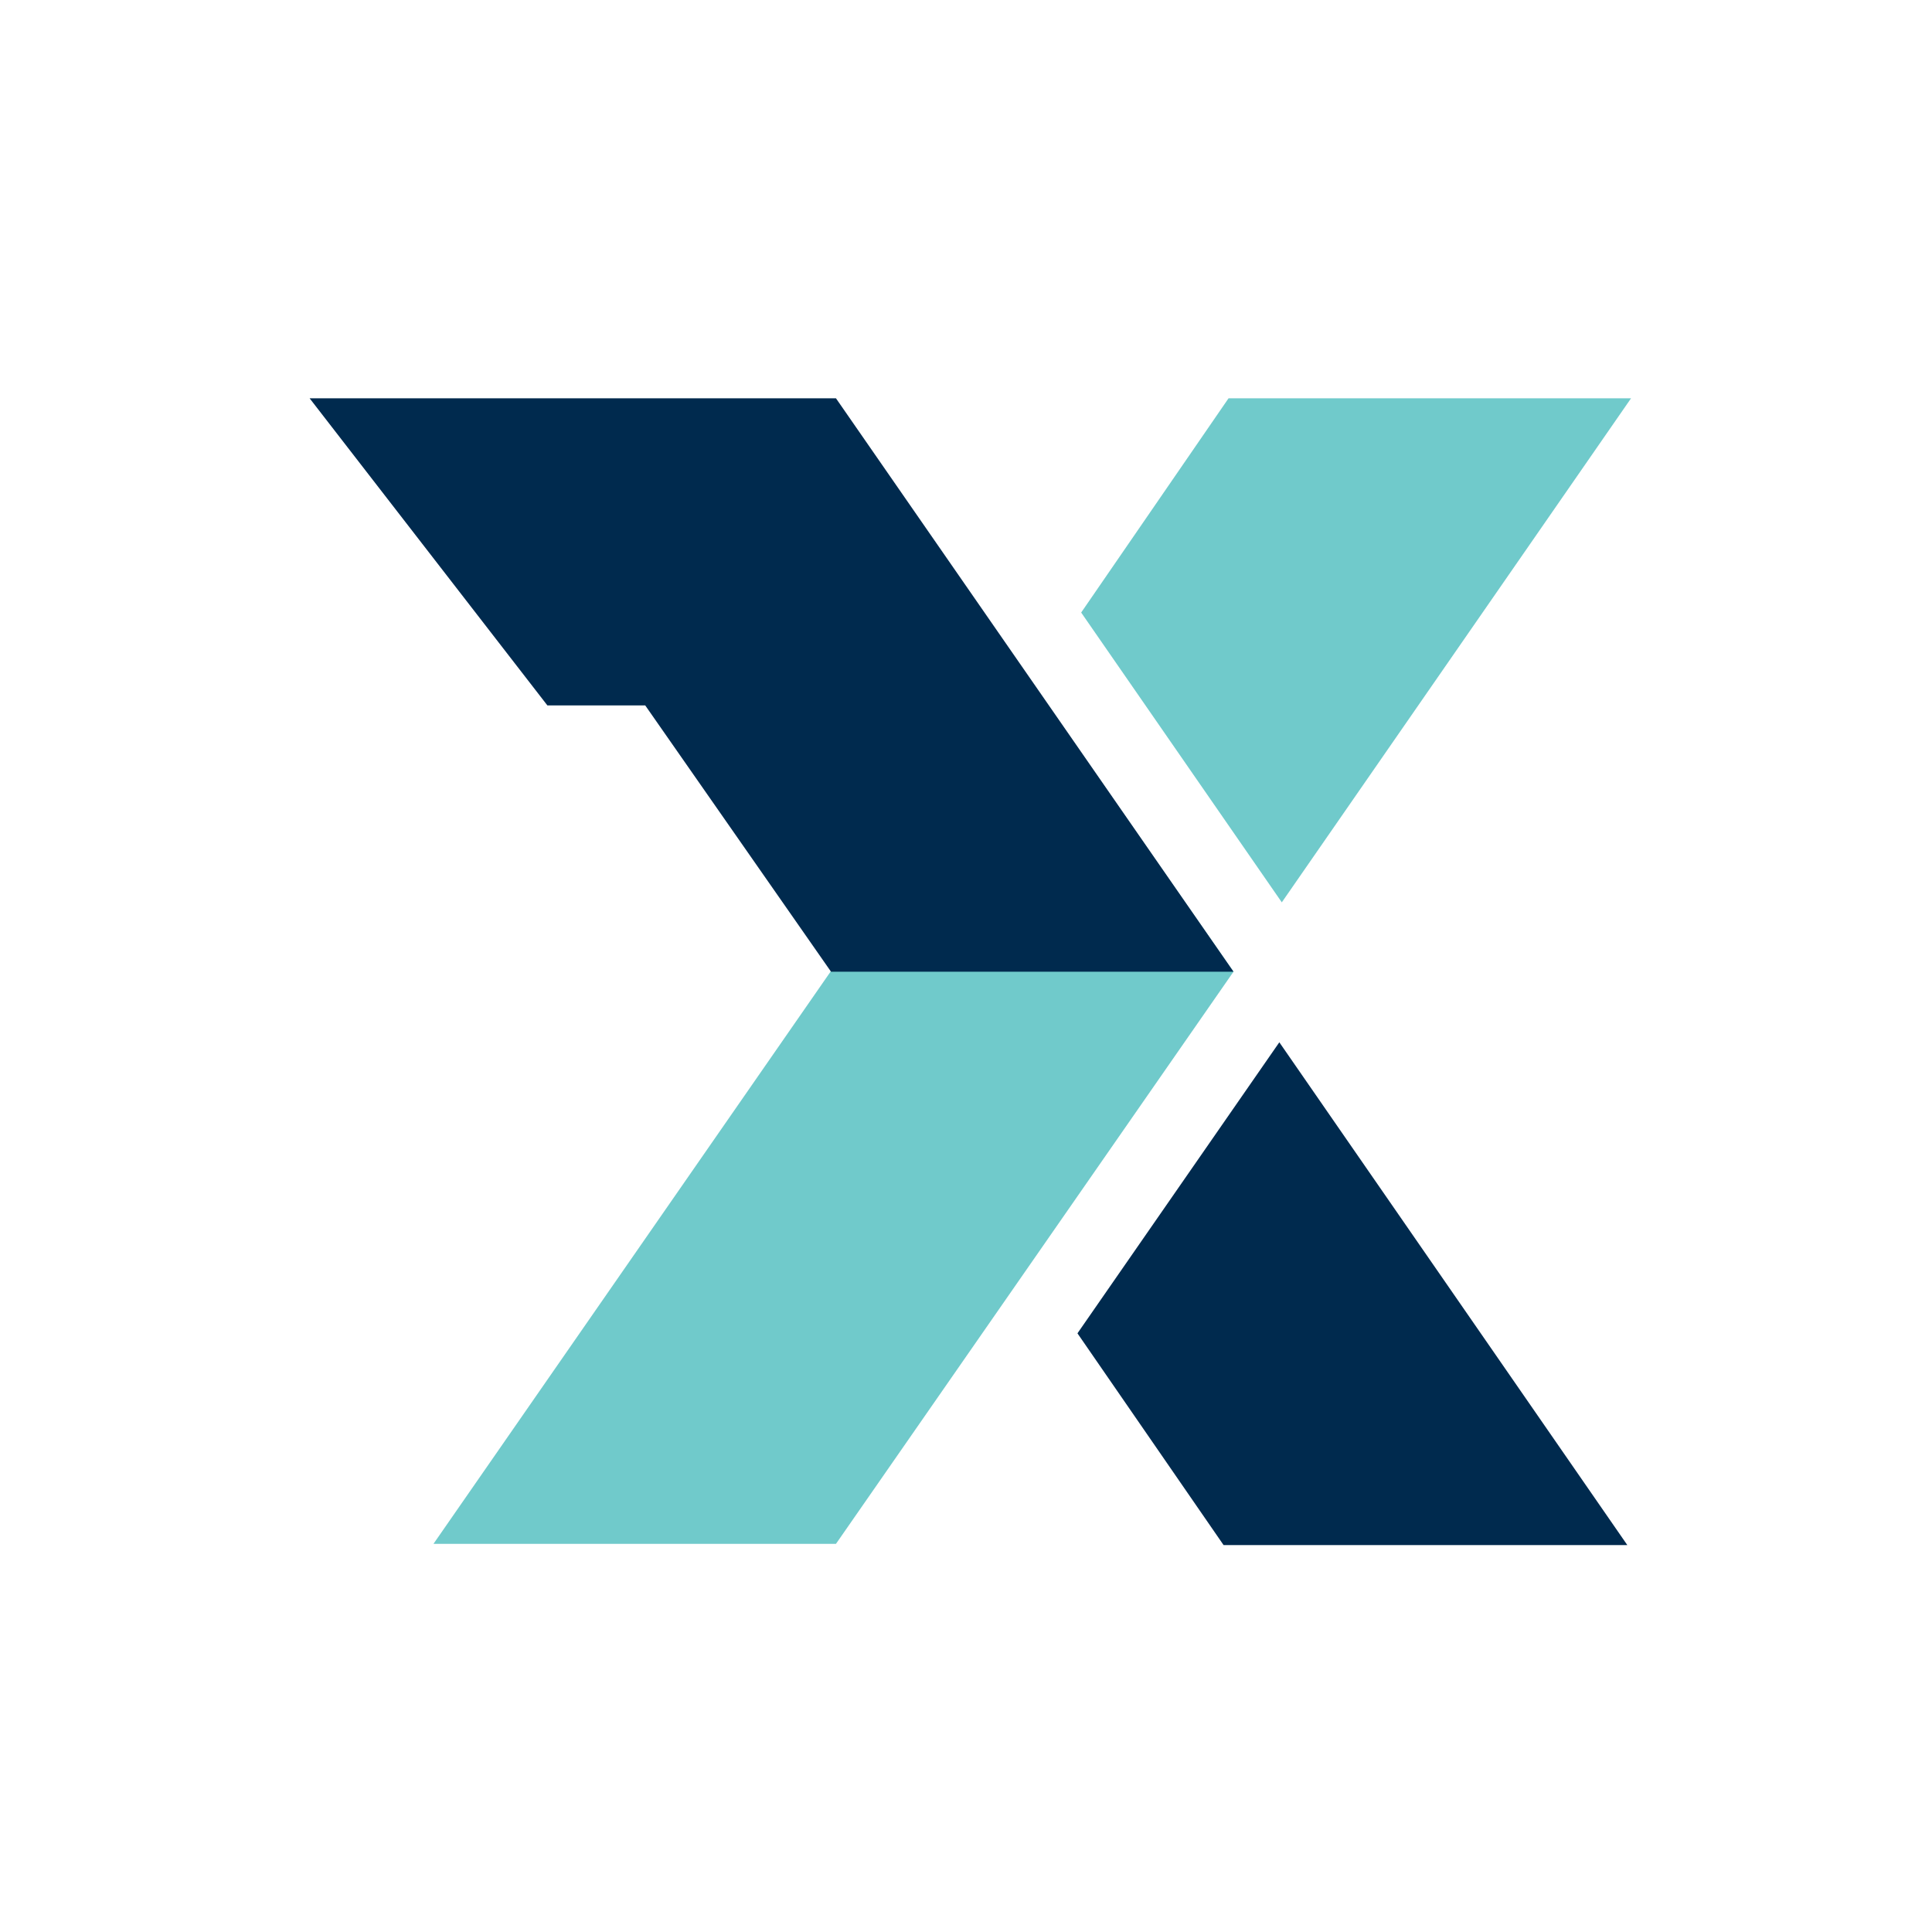 <svg width="156" height="156" viewBox="0 0 156 156" fill="none" xmlns="http://www.w3.org/2000/svg">
<path d="M83.3 55.06L35 124.66H67.5L99.6 78.46L83.3 55.06Z" fill="#70CACB"/>
<path d="M87 107.66L98.8 124.76H131.4L103.3 84.16L87 107.66Z" fill="#002A4E"/>
<path d="M99.2 32.16L87.3 49.46L103.5 72.86L131.7 32.16H99.2Z" fill="#70CACB"/>
<path d="M25 32.16L44.2 56.96H52.1L67.1 78.46H99.6L67.5 32.16H25Z" fill="#002A4E"/>
</svg>
